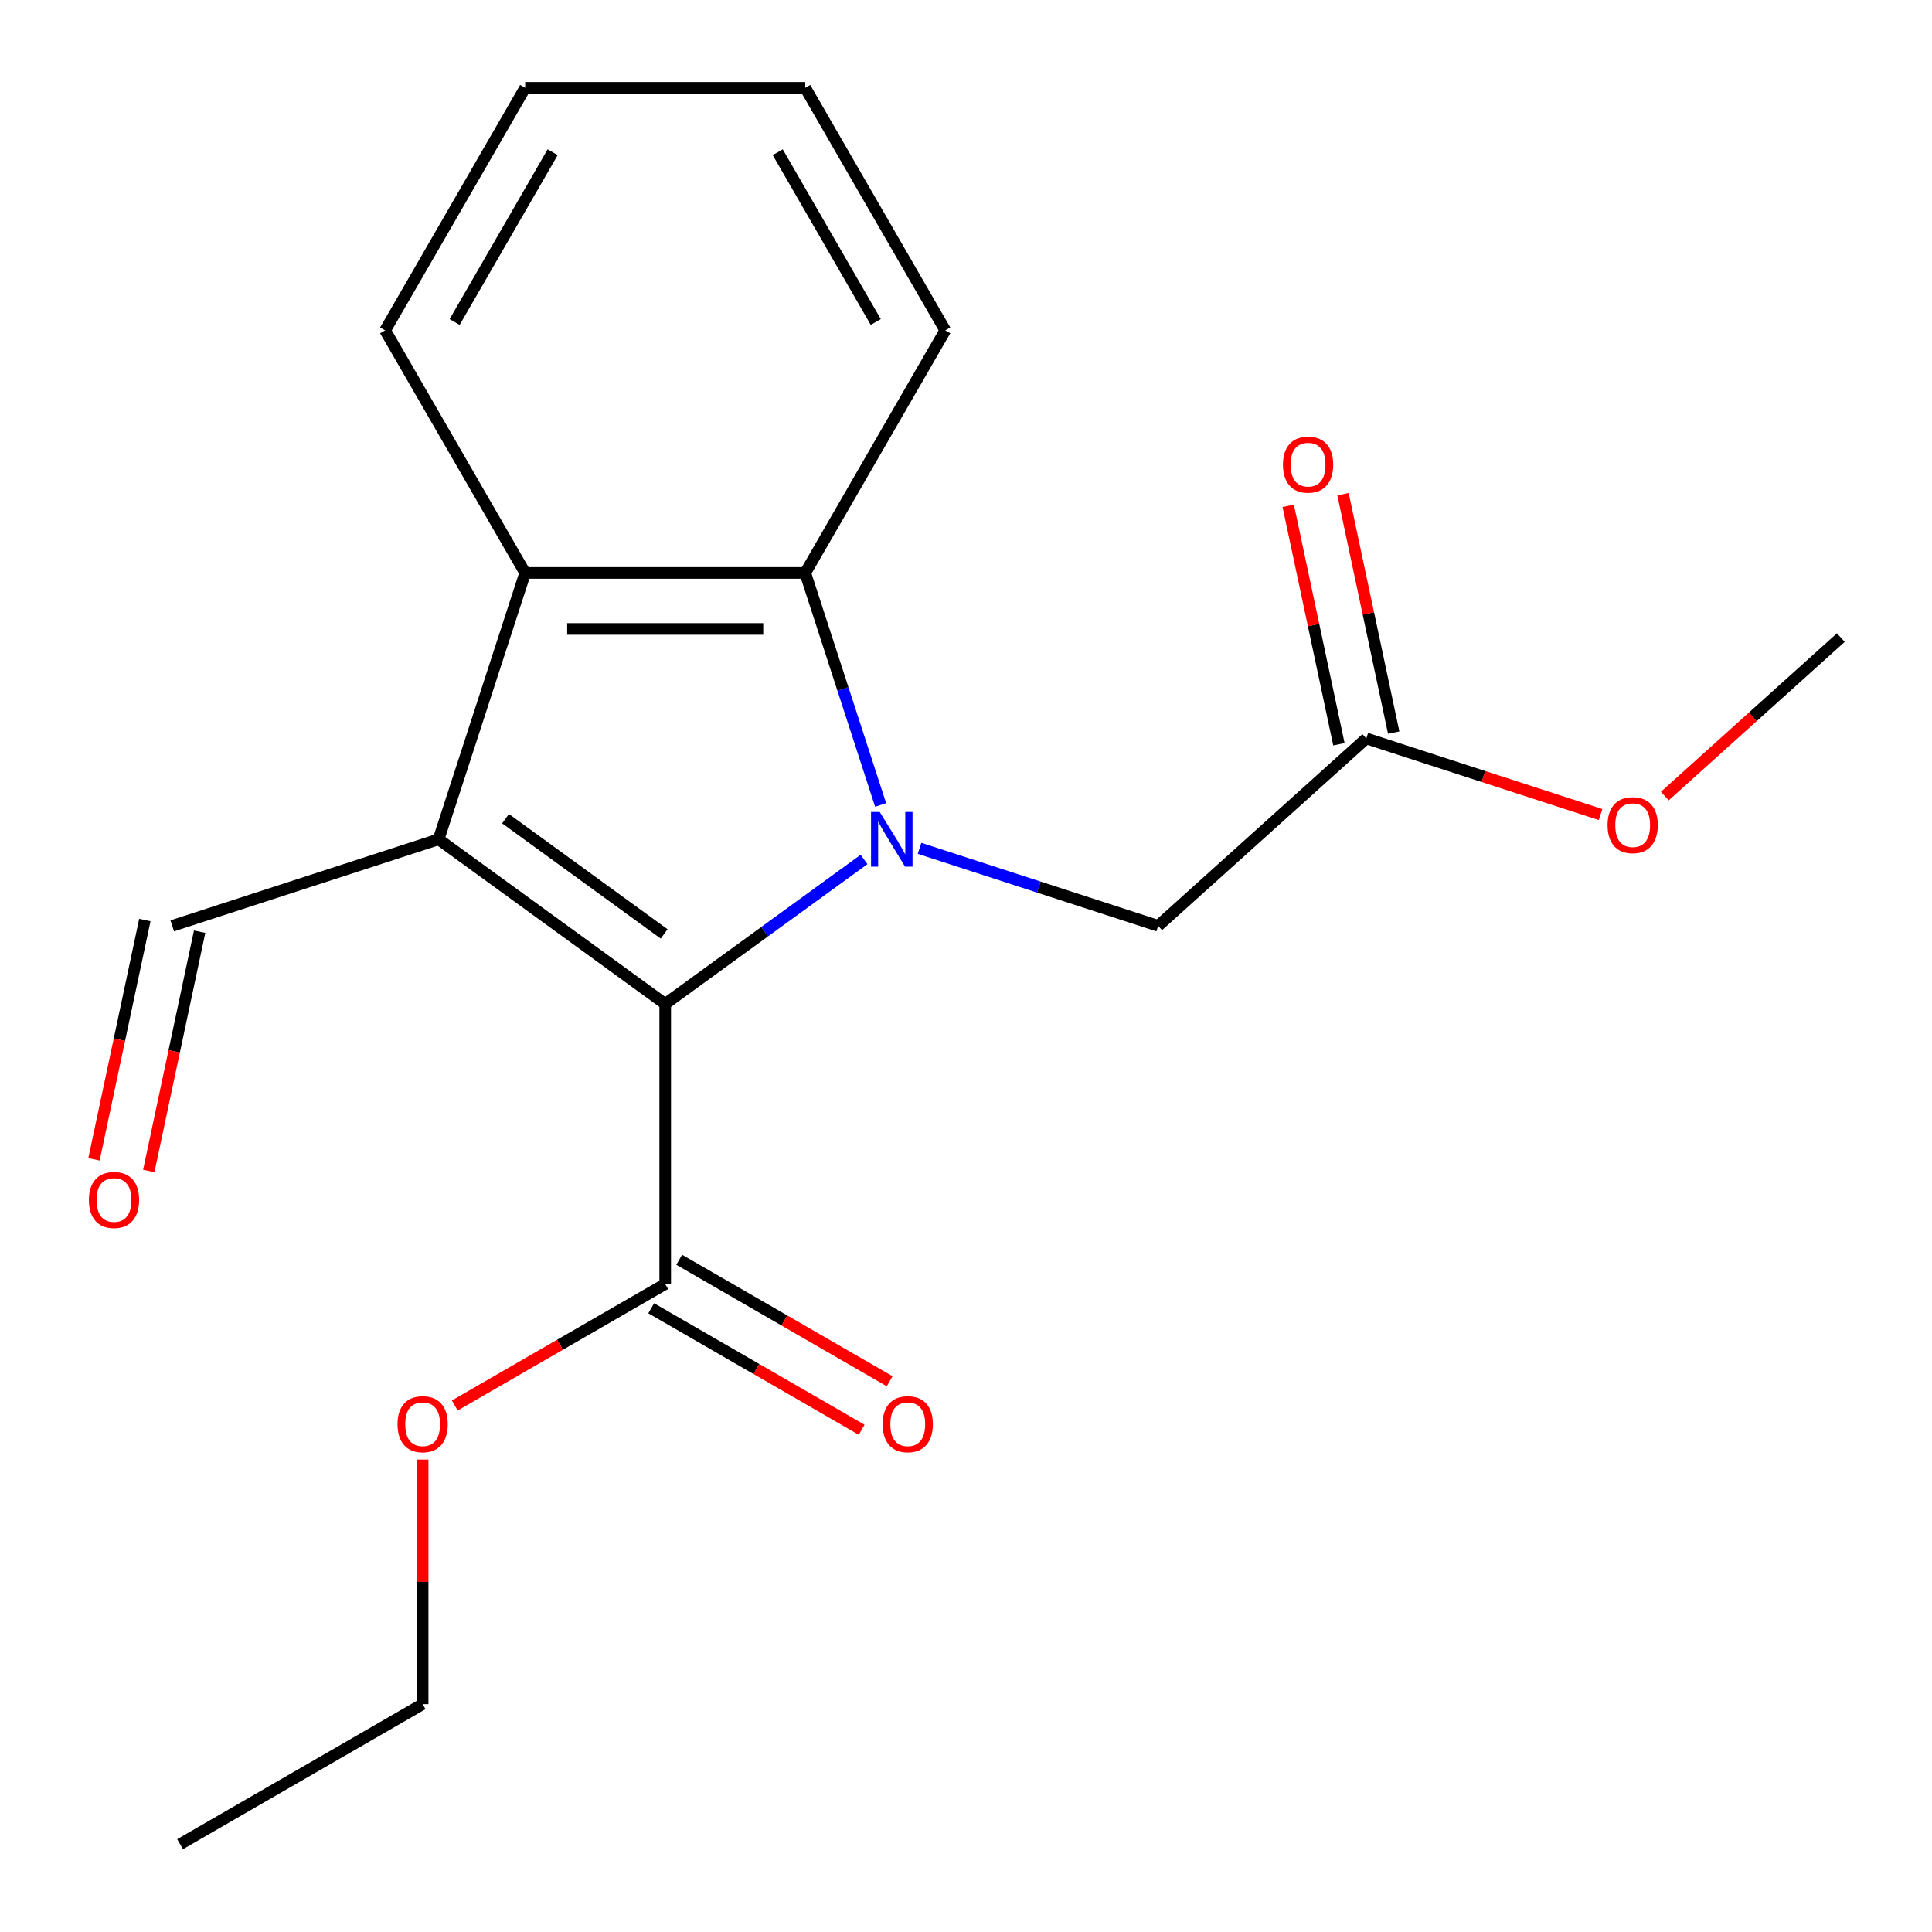 <?xml version='1.0' encoding='iso-8859-1'?>
<svg version='1.1' baseProfile='full'
              xmlns='http://www.w3.org/2000/svg'
                      xmlns:rdkit='http://www.rdkit.org/xml'
                      xmlns:xlink='http://www.w3.org/1999/xlink'
                  xml:space='preserve'
width='1000px' height='1000px' viewBox='0 0 1000 1000'>
<!-- END OF HEADER -->
<rect style='opacity:1.0;fill:#FFFFFF;stroke:none' width='1000' height='1000' x='0' y='0'> </rect>
<path class='bond-1' d='M 447.227,444.861 L 395.768,482.248' style='fill:none;fill-rule:evenodd;stroke:#0000FF;stroke-width:6px;stroke-linecap:butt;stroke-linejoin:miter;stroke-opacity:1' />
<path class='bond-1' d='M 395.768,482.248 L 344.309,519.636' style='fill:none;fill-rule:evenodd;stroke:#000000;stroke-width:6px;stroke-linecap:butt;stroke-linejoin:miter;stroke-opacity:1' />
<path class='bond-2' d='M 455.813,416.64 L 436.303,356.595' style='fill:none;fill-rule:evenodd;stroke:#0000FF;stroke-width:6px;stroke-linecap:butt;stroke-linejoin:miter;stroke-opacity:1' />
<path class='bond-2' d='M 436.303,356.595 L 416.794,296.55' style='fill:none;fill-rule:evenodd;stroke:#000000;stroke-width:6px;stroke-linecap:butt;stroke-linejoin:miter;stroke-opacity:1' />
<path class='bond-5' d='M 475.956,439.092 L 537.711,459.157' style='fill:none;fill-rule:evenodd;stroke:#0000FF;stroke-width:6px;stroke-linecap:butt;stroke-linejoin:miter;stroke-opacity:1' />
<path class='bond-5' d='M 537.711,459.157 L 599.466,479.223' style='fill:none;fill-rule:evenodd;stroke:#000000;stroke-width:6px;stroke-linecap:butt;stroke-linejoin:miter;stroke-opacity:1' />
<path class='bond-0' d='M 227.025,434.424 L 344.309,519.636' style='fill:none;fill-rule:evenodd;stroke:#000000;stroke-width:6px;stroke-linecap:butt;stroke-linejoin:miter;stroke-opacity:1' />
<path class='bond-0' d='M 261.66,423.749 L 343.758,483.397' style='fill:none;fill-rule:evenodd;stroke:#000000;stroke-width:6px;stroke-linecap:butt;stroke-linejoin:miter;stroke-opacity:1' />
<path class='bond-7' d='M 227.025,434.424 L 89.151,479.223' style='fill:none;fill-rule:evenodd;stroke:#000000;stroke-width:6px;stroke-linecap:butt;stroke-linejoin:miter;stroke-opacity:1' />
<path class='bond-20' d='M 227.025,434.424 L 271.824,296.55' style='fill:none;fill-rule:evenodd;stroke:#000000;stroke-width:6px;stroke-linecap:butt;stroke-linejoin:miter;stroke-opacity:1' />
<path class='bond-4' d='M 344.309,519.636 L 344.309,664.606' style='fill:none;fill-rule:evenodd;stroke:#000000;stroke-width:6px;stroke-linecap:butt;stroke-linejoin:miter;stroke-opacity:1' />
<path class='bond-3' d='M 416.794,296.55 L 271.824,296.55' style='fill:none;fill-rule:evenodd;stroke:#000000;stroke-width:6px;stroke-linecap:butt;stroke-linejoin:miter;stroke-opacity:1' />
<path class='bond-3' d='M 395.048,325.544 L 293.569,325.544' style='fill:none;fill-rule:evenodd;stroke:#000000;stroke-width:6px;stroke-linecap:butt;stroke-linejoin:miter;stroke-opacity:1' />
<path class='bond-13' d='M 416.794,296.55 L 489.279,171.002' style='fill:none;fill-rule:evenodd;stroke:#000000;stroke-width:6px;stroke-linecap:butt;stroke-linejoin:miter;stroke-opacity:1' />
<path class='bond-14' d='M 271.824,296.55 L 199.339,171.002' style='fill:none;fill-rule:evenodd;stroke:#000000;stroke-width:6px;stroke-linecap:butt;stroke-linejoin:miter;stroke-opacity:1' />
<path class='bond-8' d='M 337.06,677.16 L 391.522,708.604' style='fill:none;fill-rule:evenodd;stroke:#000000;stroke-width:6px;stroke-linecap:butt;stroke-linejoin:miter;stroke-opacity:1' />
<path class='bond-8' d='M 391.522,708.604 L 445.984,740.047' style='fill:none;fill-rule:evenodd;stroke:#FF0000;stroke-width:6px;stroke-linecap:butt;stroke-linejoin:miter;stroke-opacity:1' />
<path class='bond-8' d='M 351.557,652.051 L 406.019,683.494' style='fill:none;fill-rule:evenodd;stroke:#000000;stroke-width:6px;stroke-linecap:butt;stroke-linejoin:miter;stroke-opacity:1' />
<path class='bond-8' d='M 406.019,683.494 L 460.48,714.938' style='fill:none;fill-rule:evenodd;stroke:#FF0000;stroke-width:6px;stroke-linecap:butt;stroke-linejoin:miter;stroke-opacity:1' />
<path class='bond-11' d='M 344.309,664.606 L 289.847,696.049' style='fill:none;fill-rule:evenodd;stroke:#000000;stroke-width:6px;stroke-linecap:butt;stroke-linejoin:miter;stroke-opacity:1' />
<path class='bond-11' d='M 289.847,696.049 L 235.385,727.493' style='fill:none;fill-rule:evenodd;stroke:#FF0000;stroke-width:6px;stroke-linecap:butt;stroke-linejoin:miter;stroke-opacity:1' />
<path class='bond-6' d='M 599.466,479.223 L 707.2,382.219' style='fill:none;fill-rule:evenodd;stroke:#000000;stroke-width:6px;stroke-linecap:butt;stroke-linejoin:miter;stroke-opacity:1' />
<path class='bond-9' d='M 721.38,379.205 L 708.264,317.496' style='fill:none;fill-rule:evenodd;stroke:#000000;stroke-width:6px;stroke-linecap:butt;stroke-linejoin:miter;stroke-opacity:1' />
<path class='bond-9' d='M 708.264,317.496 L 695.147,255.787' style='fill:none;fill-rule:evenodd;stroke:#FF0000;stroke-width:6px;stroke-linecap:butt;stroke-linejoin:miter;stroke-opacity:1' />
<path class='bond-9' d='M 693.02,385.233 L 679.903,323.524' style='fill:none;fill-rule:evenodd;stroke:#000000;stroke-width:6px;stroke-linecap:butt;stroke-linejoin:miter;stroke-opacity:1' />
<path class='bond-9' d='M 679.903,323.524 L 666.787,261.815' style='fill:none;fill-rule:evenodd;stroke:#FF0000;stroke-width:6px;stroke-linecap:butt;stroke-linejoin:miter;stroke-opacity:1' />
<path class='bond-12' d='M 707.2,382.219 L 767.825,401.917' style='fill:none;fill-rule:evenodd;stroke:#000000;stroke-width:6px;stroke-linecap:butt;stroke-linejoin:miter;stroke-opacity:1' />
<path class='bond-12' d='M 767.825,401.917 L 828.45,421.615' style='fill:none;fill-rule:evenodd;stroke:#FF0000;stroke-width:6px;stroke-linecap:butt;stroke-linejoin:miter;stroke-opacity:1' />
<path class='bond-10' d='M 74.971,476.209 L 61.807,538.137' style='fill:none;fill-rule:evenodd;stroke:#000000;stroke-width:6px;stroke-linecap:butt;stroke-linejoin:miter;stroke-opacity:1' />
<path class='bond-10' d='M 61.807,538.137 L 48.644,600.066' style='fill:none;fill-rule:evenodd;stroke:#FF0000;stroke-width:6px;stroke-linecap:butt;stroke-linejoin:miter;stroke-opacity:1' />
<path class='bond-10' d='M 103.331,482.237 L 90.168,544.166' style='fill:none;fill-rule:evenodd;stroke:#000000;stroke-width:6px;stroke-linecap:butt;stroke-linejoin:miter;stroke-opacity:1' />
<path class='bond-10' d='M 90.168,544.166 L 77.004,606.094' style='fill:none;fill-rule:evenodd;stroke:#FF0000;stroke-width:6px;stroke-linecap:butt;stroke-linejoin:miter;stroke-opacity:1' />
<path class='bond-15' d='M 218.761,755.475 L 218.761,818.768' style='fill:none;fill-rule:evenodd;stroke:#FF0000;stroke-width:6px;stroke-linecap:butt;stroke-linejoin:miter;stroke-opacity:1' />
<path class='bond-15' d='M 218.761,818.768 L 218.761,882.06' style='fill:none;fill-rule:evenodd;stroke:#000000;stroke-width:6px;stroke-linecap:butt;stroke-linejoin:miter;stroke-opacity:1' />
<path class='bond-16' d='M 861.699,412.048 L 907.254,371.031' style='fill:none;fill-rule:evenodd;stroke:#FF0000;stroke-width:6px;stroke-linecap:butt;stroke-linejoin:miter;stroke-opacity:1' />
<path class='bond-16' d='M 907.254,371.031 L 952.808,330.013' style='fill:none;fill-rule:evenodd;stroke:#000000;stroke-width:6px;stroke-linecap:butt;stroke-linejoin:miter;stroke-opacity:1' />
<path class='bond-18' d='M 489.279,171.002 L 416.794,45.455' style='fill:none;fill-rule:evenodd;stroke:#000000;stroke-width:6px;stroke-linecap:butt;stroke-linejoin:miter;stroke-opacity:1' />
<path class='bond-18' d='M 453.296,166.667 L 402.557,78.784' style='fill:none;fill-rule:evenodd;stroke:#000000;stroke-width:6px;stroke-linecap:butt;stroke-linejoin:miter;stroke-opacity:1' />
<path class='bond-21' d='M 199.339,171.002 L 271.824,45.455' style='fill:none;fill-rule:evenodd;stroke:#000000;stroke-width:6px;stroke-linecap:butt;stroke-linejoin:miter;stroke-opacity:1' />
<path class='bond-21' d='M 235.321,166.667 L 286.06,78.784' style='fill:none;fill-rule:evenodd;stroke:#000000;stroke-width:6px;stroke-linecap:butt;stroke-linejoin:miter;stroke-opacity:1' />
<path class='bond-19' d='M 218.761,882.06 L 93.213,954.545' style='fill:none;fill-rule:evenodd;stroke:#000000;stroke-width:6px;stroke-linecap:butt;stroke-linejoin:miter;stroke-opacity:1' />
<path class='bond-17' d='M 271.824,45.455 L 416.794,45.455' style='fill:none;fill-rule:evenodd;stroke:#000000;stroke-width:6px;stroke-linecap:butt;stroke-linejoin:miter;stroke-opacity:1' />
<path  class='atom-0' d='M 455.332 420.264
L 464.612 435.264
Q 465.532 436.744, 467.012 439.424
Q 468.492 442.104, 468.572 442.264
L 468.572 420.264
L 472.332 420.264
L 472.332 448.584
L 468.452 448.584
L 458.492 432.184
Q 457.332 430.264, 456.092 428.064
Q 454.892 425.864, 454.532 425.184
L 454.532 448.584
L 450.852 448.584
L 450.852 420.264
L 455.332 420.264
' fill='#0000FF'/>
<path  class='atom-9' d='M 456.856 737.171
Q 456.856 730.371, 460.216 726.571
Q 463.576 722.771, 469.856 722.771
Q 476.136 722.771, 479.496 726.571
Q 482.856 730.371, 482.856 737.171
Q 482.856 744.051, 479.456 747.971
Q 476.056 751.851, 469.856 751.851
Q 463.616 751.851, 460.216 747.971
Q 456.856 744.091, 456.856 737.171
M 469.856 748.651
Q 474.176 748.651, 476.496 745.771
Q 478.856 742.851, 478.856 737.171
Q 478.856 731.611, 476.496 728.811
Q 474.176 725.971, 469.856 725.971
Q 465.536 725.971, 463.176 728.771
Q 460.856 731.571, 460.856 737.171
Q 460.856 742.891, 463.176 745.771
Q 465.536 748.651, 469.856 748.651
' fill='#FF0000'/>
<path  class='atom-10' d='M 664.059 240.497
Q 664.059 233.697, 667.419 229.897
Q 670.779 226.097, 677.059 226.097
Q 683.339 226.097, 686.699 229.897
Q 690.059 233.697, 690.059 240.497
Q 690.059 247.377, 686.659 251.297
Q 683.259 255.177, 677.059 255.177
Q 670.819 255.177, 667.419 251.297
Q 664.059 247.417, 664.059 240.497
M 677.059 251.977
Q 681.379 251.977, 683.699 249.097
Q 686.059 246.177, 686.059 240.497
Q 686.059 234.937, 683.699 232.137
Q 681.379 229.297, 677.059 229.297
Q 672.739 229.297, 670.379 232.097
Q 668.059 234.897, 668.059 240.497
Q 668.059 246.217, 670.379 249.097
Q 672.739 251.977, 677.059 251.977
' fill='#FF0000'/>
<path  class='atom-11' d='M 46.01 621.105
Q 46.01 614.305, 49.37 610.505
Q 52.73 606.705, 59.01 606.705
Q 65.29 606.705, 68.65 610.505
Q 72.01 614.305, 72.01 621.105
Q 72.01 627.985, 68.61 631.905
Q 65.21 635.785, 59.01 635.785
Q 52.77 635.785, 49.37 631.905
Q 46.01 628.025, 46.01 621.105
M 59.01 632.585
Q 63.33 632.585, 65.65 629.705
Q 68.01 626.785, 68.01 621.105
Q 68.01 615.545, 65.65 612.745
Q 63.33 609.905, 59.01 609.905
Q 54.69 609.905, 52.33 612.705
Q 50.01 615.505, 50.01 621.105
Q 50.01 626.825, 52.33 629.705
Q 54.69 632.585, 59.01 632.585
' fill='#FF0000'/>
<path  class='atom-12' d='M 205.761 737.171
Q 205.761 730.371, 209.121 726.571
Q 212.481 722.771, 218.761 722.771
Q 225.041 722.771, 228.401 726.571
Q 231.761 730.371, 231.761 737.171
Q 231.761 744.051, 228.361 747.971
Q 224.961 751.851, 218.761 751.851
Q 212.521 751.851, 209.121 747.971
Q 205.761 744.091, 205.761 737.171
M 218.761 748.651
Q 223.081 748.651, 225.401 745.771
Q 227.761 742.851, 227.761 737.171
Q 227.761 731.611, 225.401 728.811
Q 223.081 725.971, 218.761 725.971
Q 214.441 725.971, 212.081 728.771
Q 209.761 731.571, 209.761 737.171
Q 209.761 742.891, 212.081 745.771
Q 214.441 748.651, 218.761 748.651
' fill='#FF0000'/>
<path  class='atom-13' d='M 832.075 427.097
Q 832.075 420.297, 835.435 416.497
Q 838.795 412.697, 845.075 412.697
Q 851.355 412.697, 854.715 416.497
Q 858.075 420.297, 858.075 427.097
Q 858.075 433.977, 854.675 437.897
Q 851.275 441.777, 845.075 441.777
Q 838.835 441.777, 835.435 437.897
Q 832.075 434.017, 832.075 427.097
M 845.075 438.577
Q 849.395 438.577, 851.715 435.697
Q 854.075 432.777, 854.075 427.097
Q 854.075 421.537, 851.715 418.737
Q 849.395 415.897, 845.075 415.897
Q 840.755 415.897, 838.395 418.697
Q 836.075 421.497, 836.075 427.097
Q 836.075 432.817, 838.395 435.697
Q 840.755 438.577, 845.075 438.577
' fill='#FF0000'/>
</svg>
